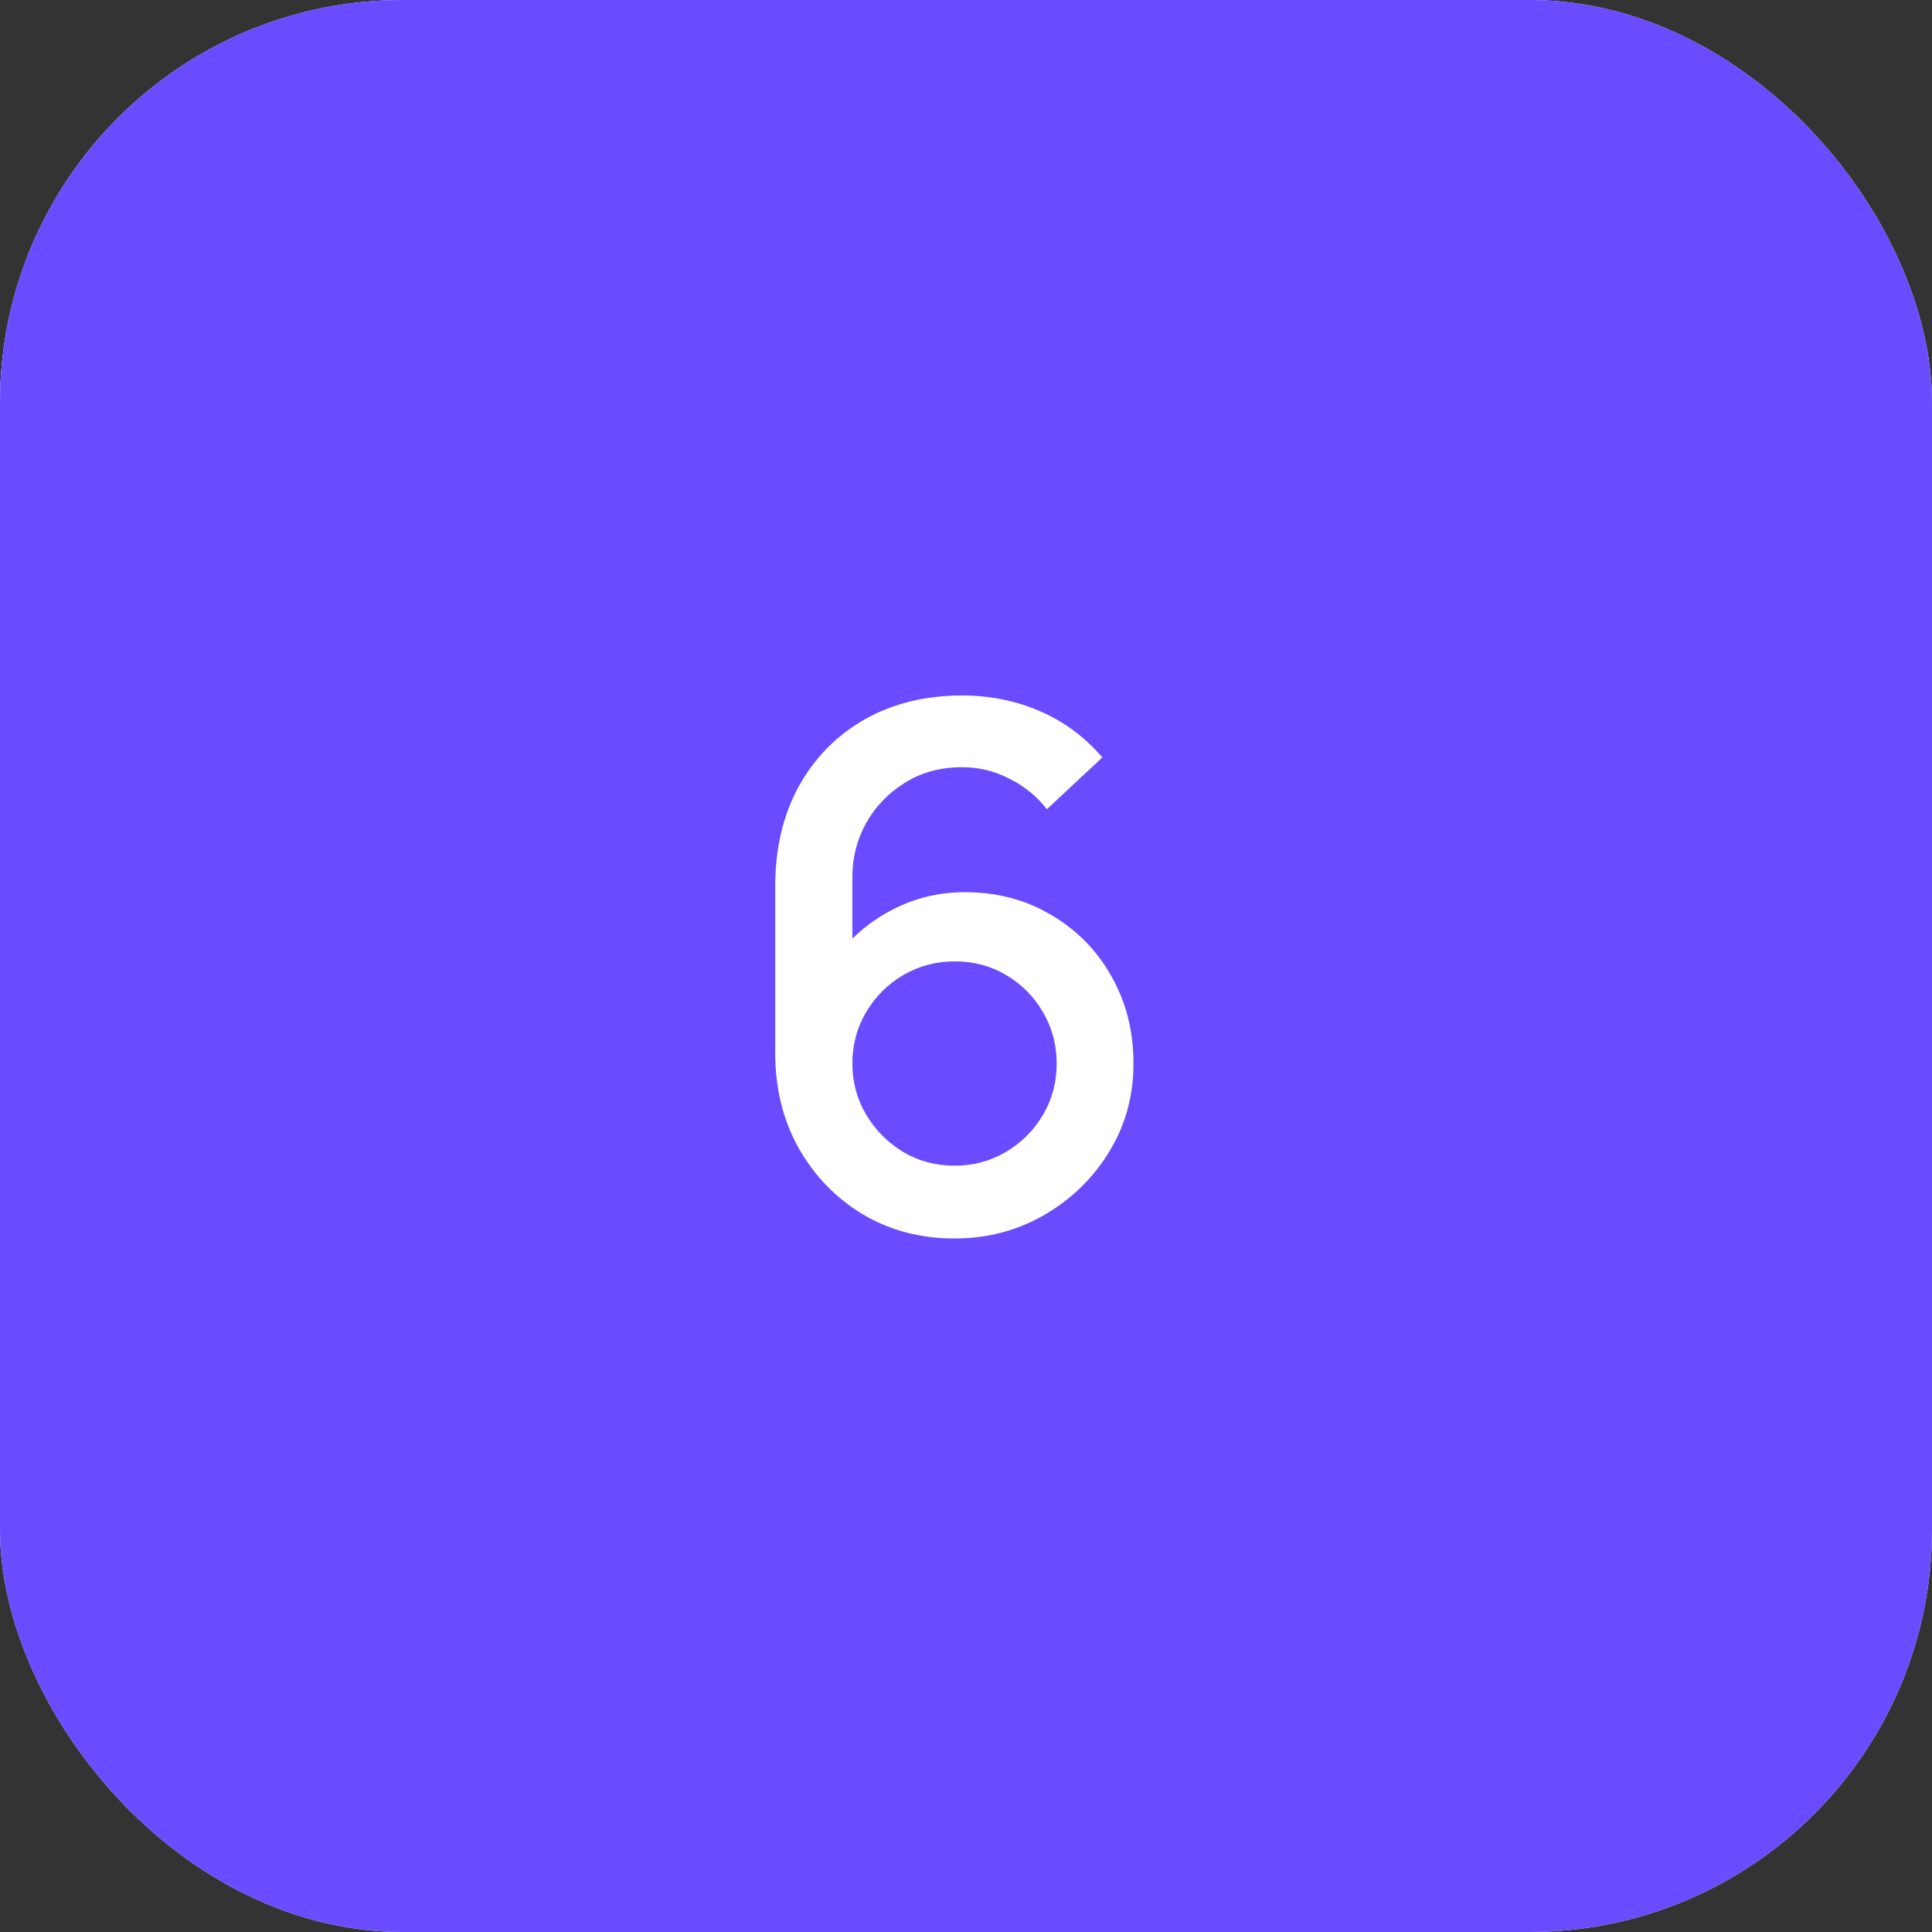 <svg width="48" height="48" viewBox="0 0 48 48" fill="none" xmlns="http://www.w3.org/2000/svg">
<rect x="0" y="0" width="48" height="48" fill="#333333" stroke="none"/>
<rect width="48" height="48" rx="10" fill="white"/>
<rect width="48" height="48" rx="10" fill="#6A4BFF"/>
<path d="M23.715 30.77C22.875 30.77 22.119 30.572 21.447 30.176C20.775 29.774 20.241 29.225 19.845 28.529C19.455 27.833 19.26 27.041 19.26 26.153V22.022C19.26 21.08 19.455 20.252 19.845 19.538C20.241 18.824 20.787 18.269 21.483 17.873C22.185 17.477 22.992 17.279 23.904 17.279C24.588 17.279 25.23 17.408 25.83 17.666C26.43 17.924 26.949 18.308 27.387 18.818L26.01 20.105C25.764 19.787 25.455 19.535 25.083 19.349C24.717 19.157 24.324 19.061 23.904 19.061C23.364 19.061 22.89 19.19 22.482 19.448C22.074 19.7 21.753 20.033 21.519 20.447C21.291 20.861 21.177 21.305 21.177 21.779V24.155L20.808 23.741C21.18 23.255 21.642 22.871 22.194 22.589C22.746 22.307 23.337 22.166 23.967 22.166C24.771 22.166 25.488 22.355 26.118 22.733C26.754 23.105 27.252 23.612 27.612 24.254C27.978 24.896 28.161 25.619 28.161 26.423C28.161 27.233 27.957 27.968 27.549 28.628C27.147 29.282 26.607 29.804 25.929 30.194C25.257 30.578 24.519 30.77 23.715 30.77ZM23.715 28.961C24.183 28.961 24.609 28.847 24.993 28.619C25.377 28.391 25.683 28.085 25.911 27.701C26.139 27.317 26.253 26.891 26.253 26.423C26.253 25.955 26.139 25.529 25.911 25.145C25.689 24.761 25.386 24.455 25.002 24.227C24.618 23.999 24.192 23.885 23.724 23.885C23.256 23.885 22.827 23.999 22.437 24.227C22.053 24.455 21.747 24.761 21.519 25.145C21.291 25.529 21.177 25.955 21.177 26.423C21.177 26.885 21.291 27.308 21.519 27.692C21.747 28.076 22.053 28.385 22.437 28.619C22.821 28.847 23.247 28.961 23.715 28.961Z" fill="white"/>
</svg>
